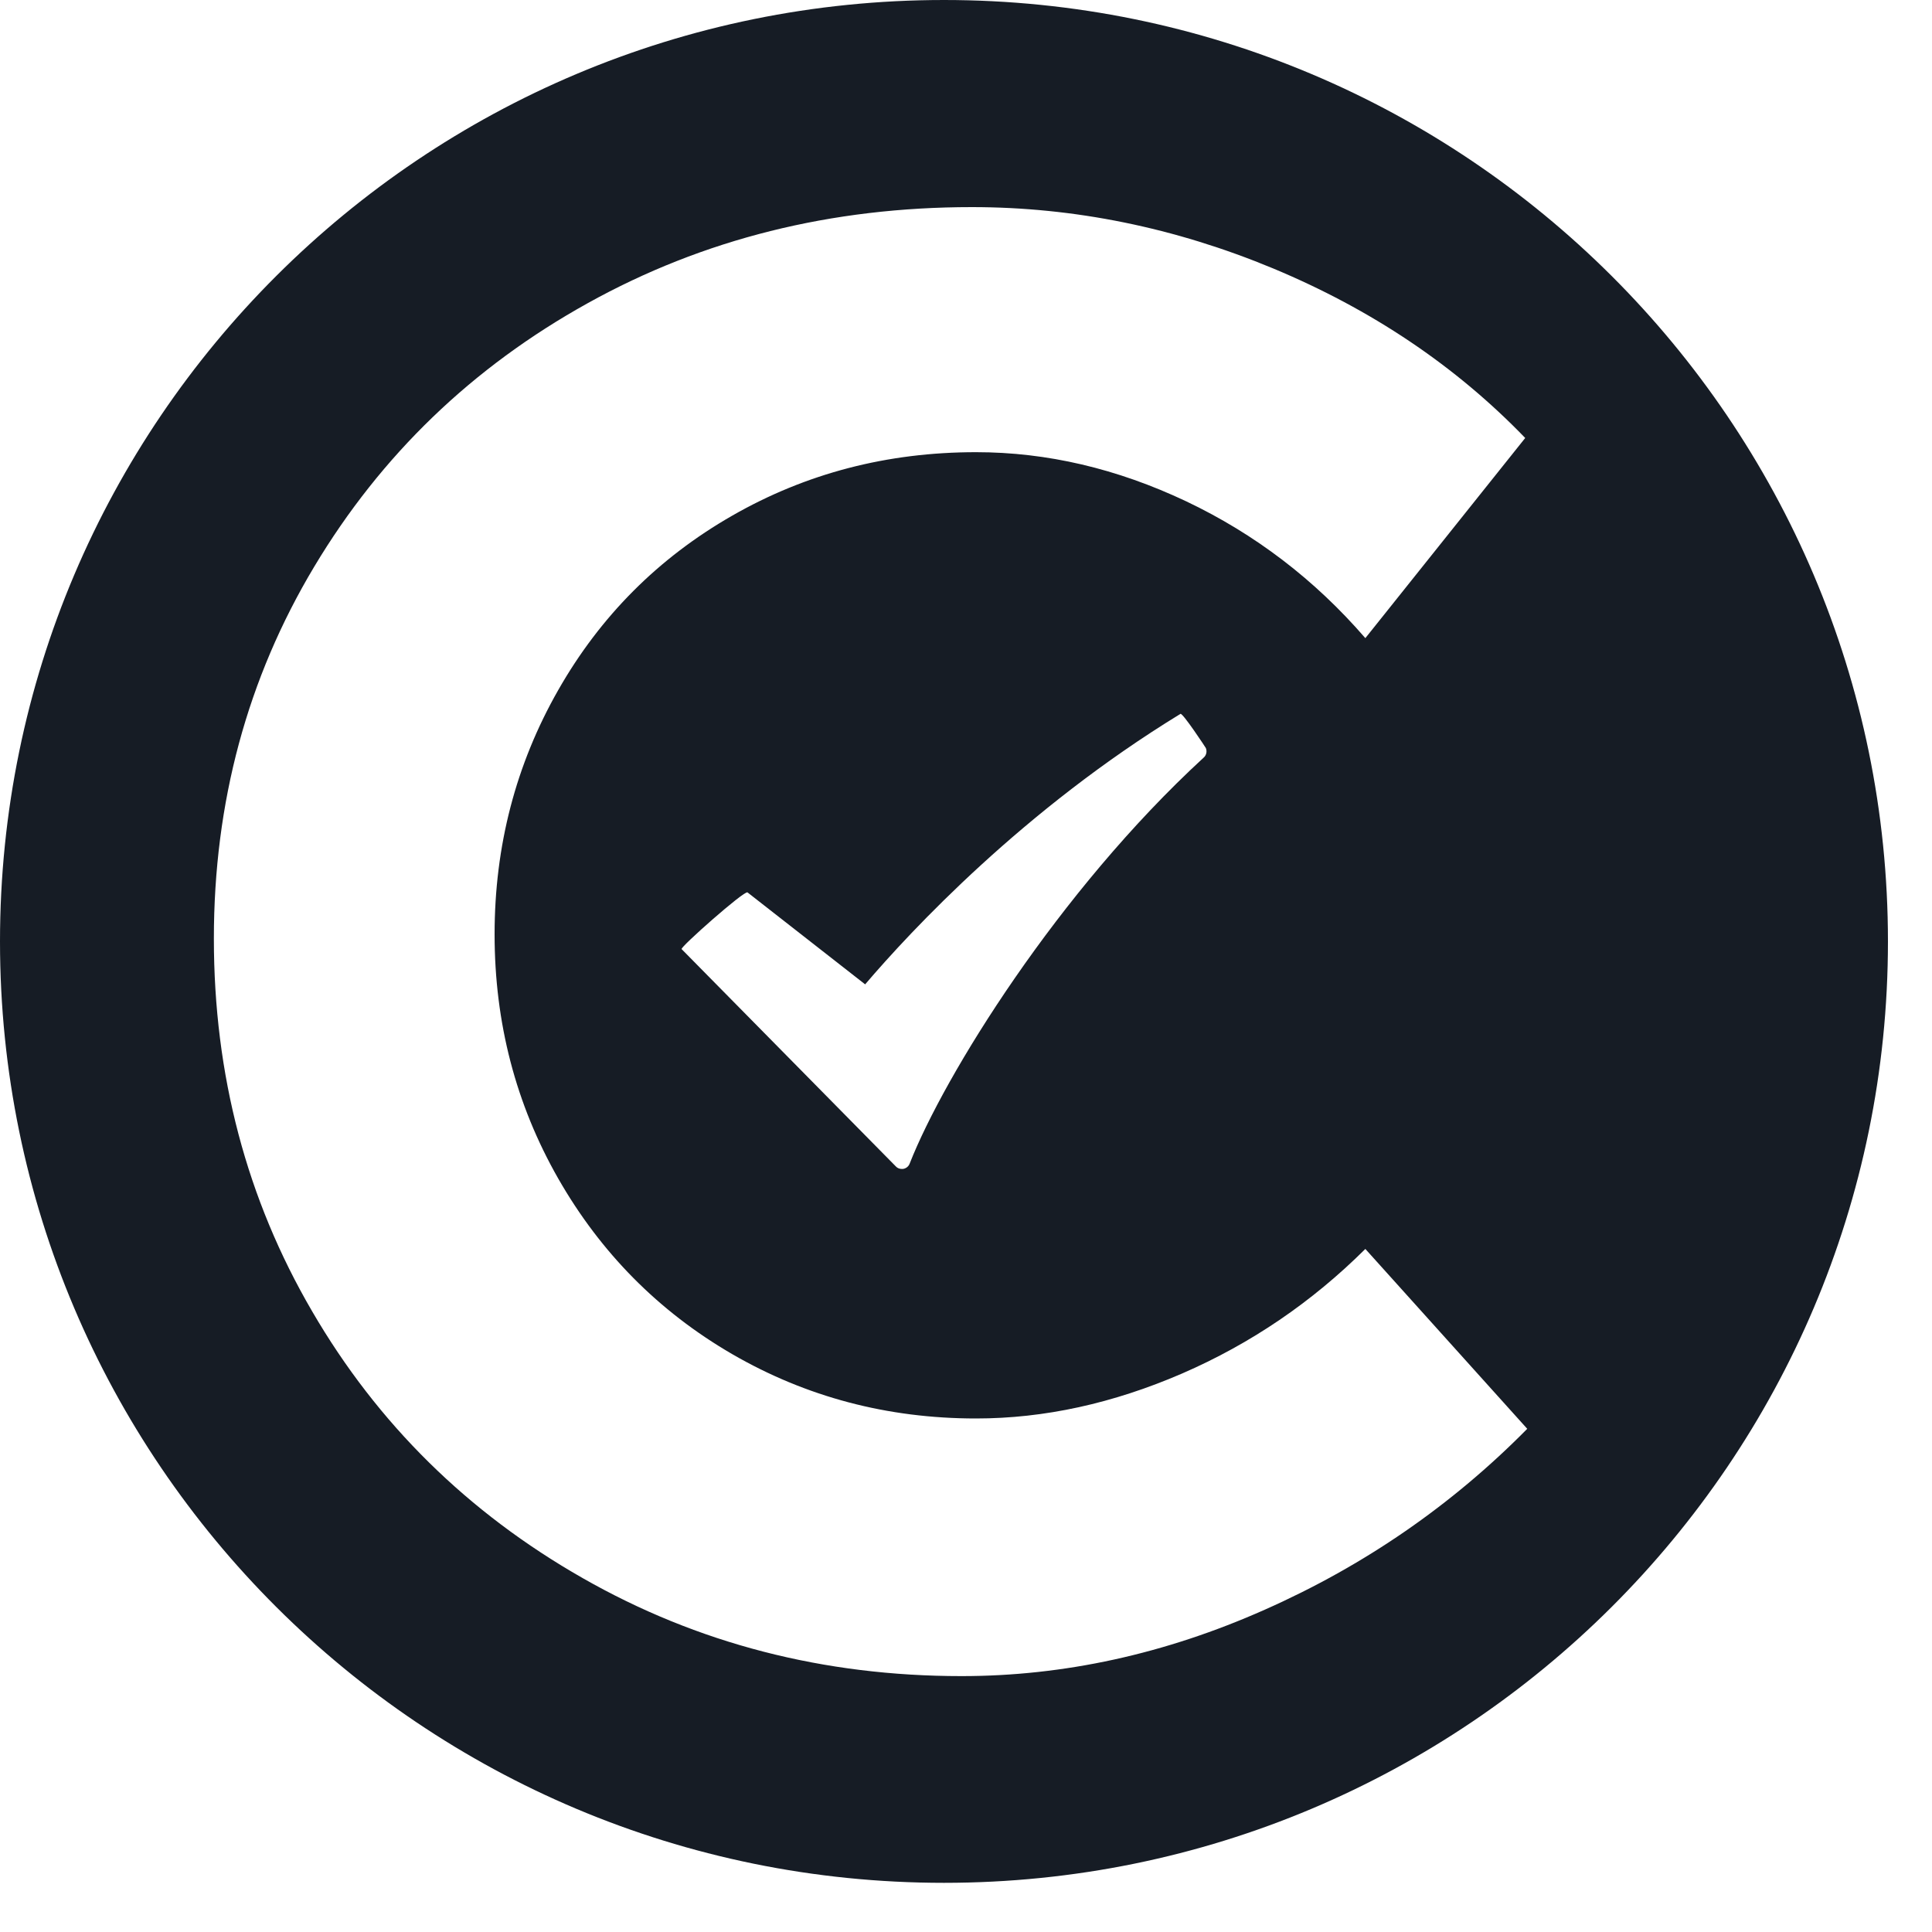 <svg width="20" height="20" viewBox="0 0 20 20" fill="none" xmlns="http://www.w3.org/2000/svg">
<path d="M9.772 0C4.374 0 0 4.364 0 9.746C0 15.129 4.374 19.491 9.772 19.491C15.169 19.491 19.544 15.129 19.544 9.746C19.544 4.364 15.169 0 9.772 0ZM13.094 16.663C12.062 17.122 11.014 17.351 9.954 17.351C8.526 17.351 7.219 17.014 6.031 16.336C4.843 15.659 3.909 14.739 3.232 13.576C2.553 12.413 2.214 11.127 2.214 9.716C2.214 8.306 2.56 7.023 3.253 5.866C3.946 4.709 4.89 3.801 6.085 3.138C7.28 2.474 8.605 2.144 10.061 2.144C11.121 2.144 12.162 2.356 13.18 2.779C14.197 3.203 15.068 3.787 15.789 4.534L14.134 6.606C13.611 6.001 12.992 5.528 12.278 5.189C11.563 4.851 10.839 4.681 10.104 4.681C9.184 4.681 8.344 4.9 7.58 5.338C6.817 5.775 6.215 6.377 5.778 7.145C5.34 7.913 5.12 8.757 5.12 9.672C5.12 10.589 5.34 11.431 5.778 12.199C6.217 12.967 6.817 13.575 7.58 14.018C8.344 14.46 9.184 14.684 10.104 14.684C10.811 14.684 11.521 14.528 12.236 14.219C12.95 13.909 13.581 13.479 14.134 12.929L15.81 14.791C15.031 15.58 14.127 16.205 13.094 16.663ZM12.46 7.843C10.954 9.228 9.774 11.135 9.417 12.045C9.407 12.073 9.382 12.094 9.352 12.1C9.347 12.101 9.34 12.101 9.337 12.101C9.312 12.101 9.289 12.092 9.274 12.075L7.056 9.825C7.038 9.807 7.705 9.216 7.738 9.238L8.956 10.19C9.43 9.634 10.598 8.381 12.22 7.39C12.242 7.376 12.483 7.742 12.483 7.744C12.497 7.779 12.488 7.819 12.46 7.843Z" fill="#161C25"/>
</svg>

